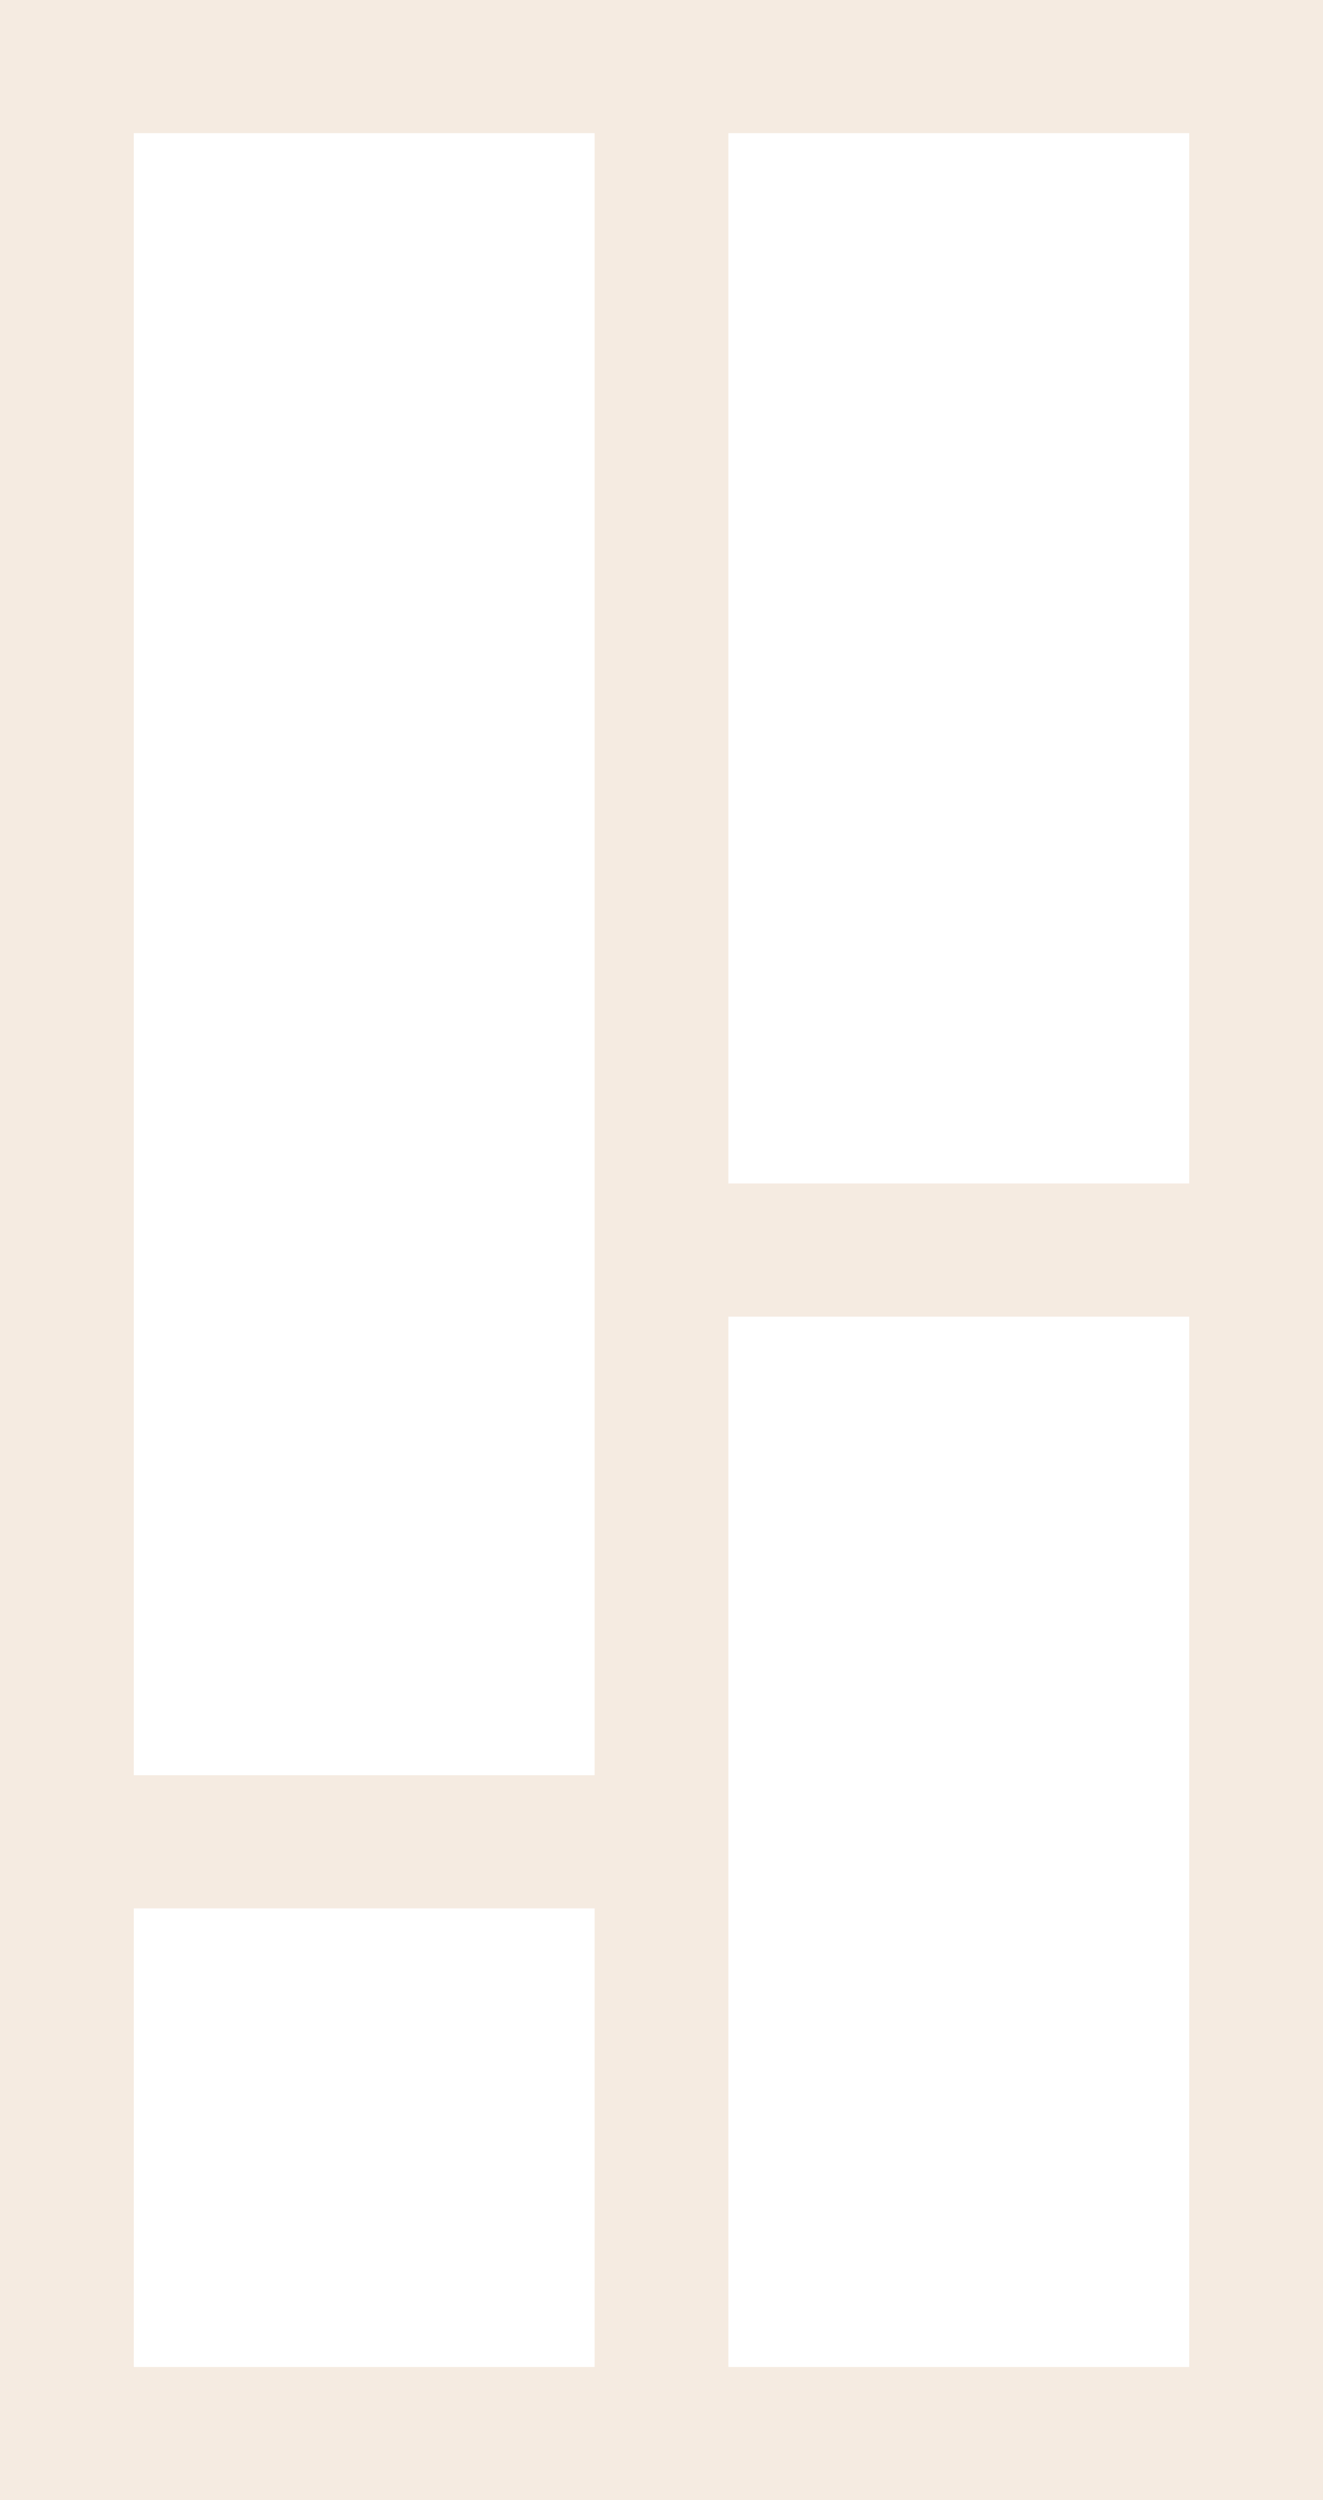 <svg width="180" height="340" viewBox="0 0 180 340" fill="none" xmlns="http://www.w3.org/2000/svg">
<g opacity="0.4">
<path fill-rule="evenodd" clip-rule="evenodd" d="M9.101 241.42H90V259.527H9.101V241.42Z" fill="#E6CCB4"/>
<path fill-rule="evenodd" clip-rule="evenodd" d="M90 160.947H170.899V179.053H90V160.947Z" fill="#E6CCB4"/>
<path fill-rule="evenodd" clip-rule="evenodd" d="M80.899 330.947L80.899 9.053L99.101 9.053L99.101 330.947H80.899Z" fill="#E6CCB4"/>
<path fill-rule="evenodd" clip-rule="evenodd" d="M0 0H180V340H0V0ZM18.202 18.107V321.893H161.798V18.107H18.202Z" fill="#E6CCB4"/>
</g>
</svg>
